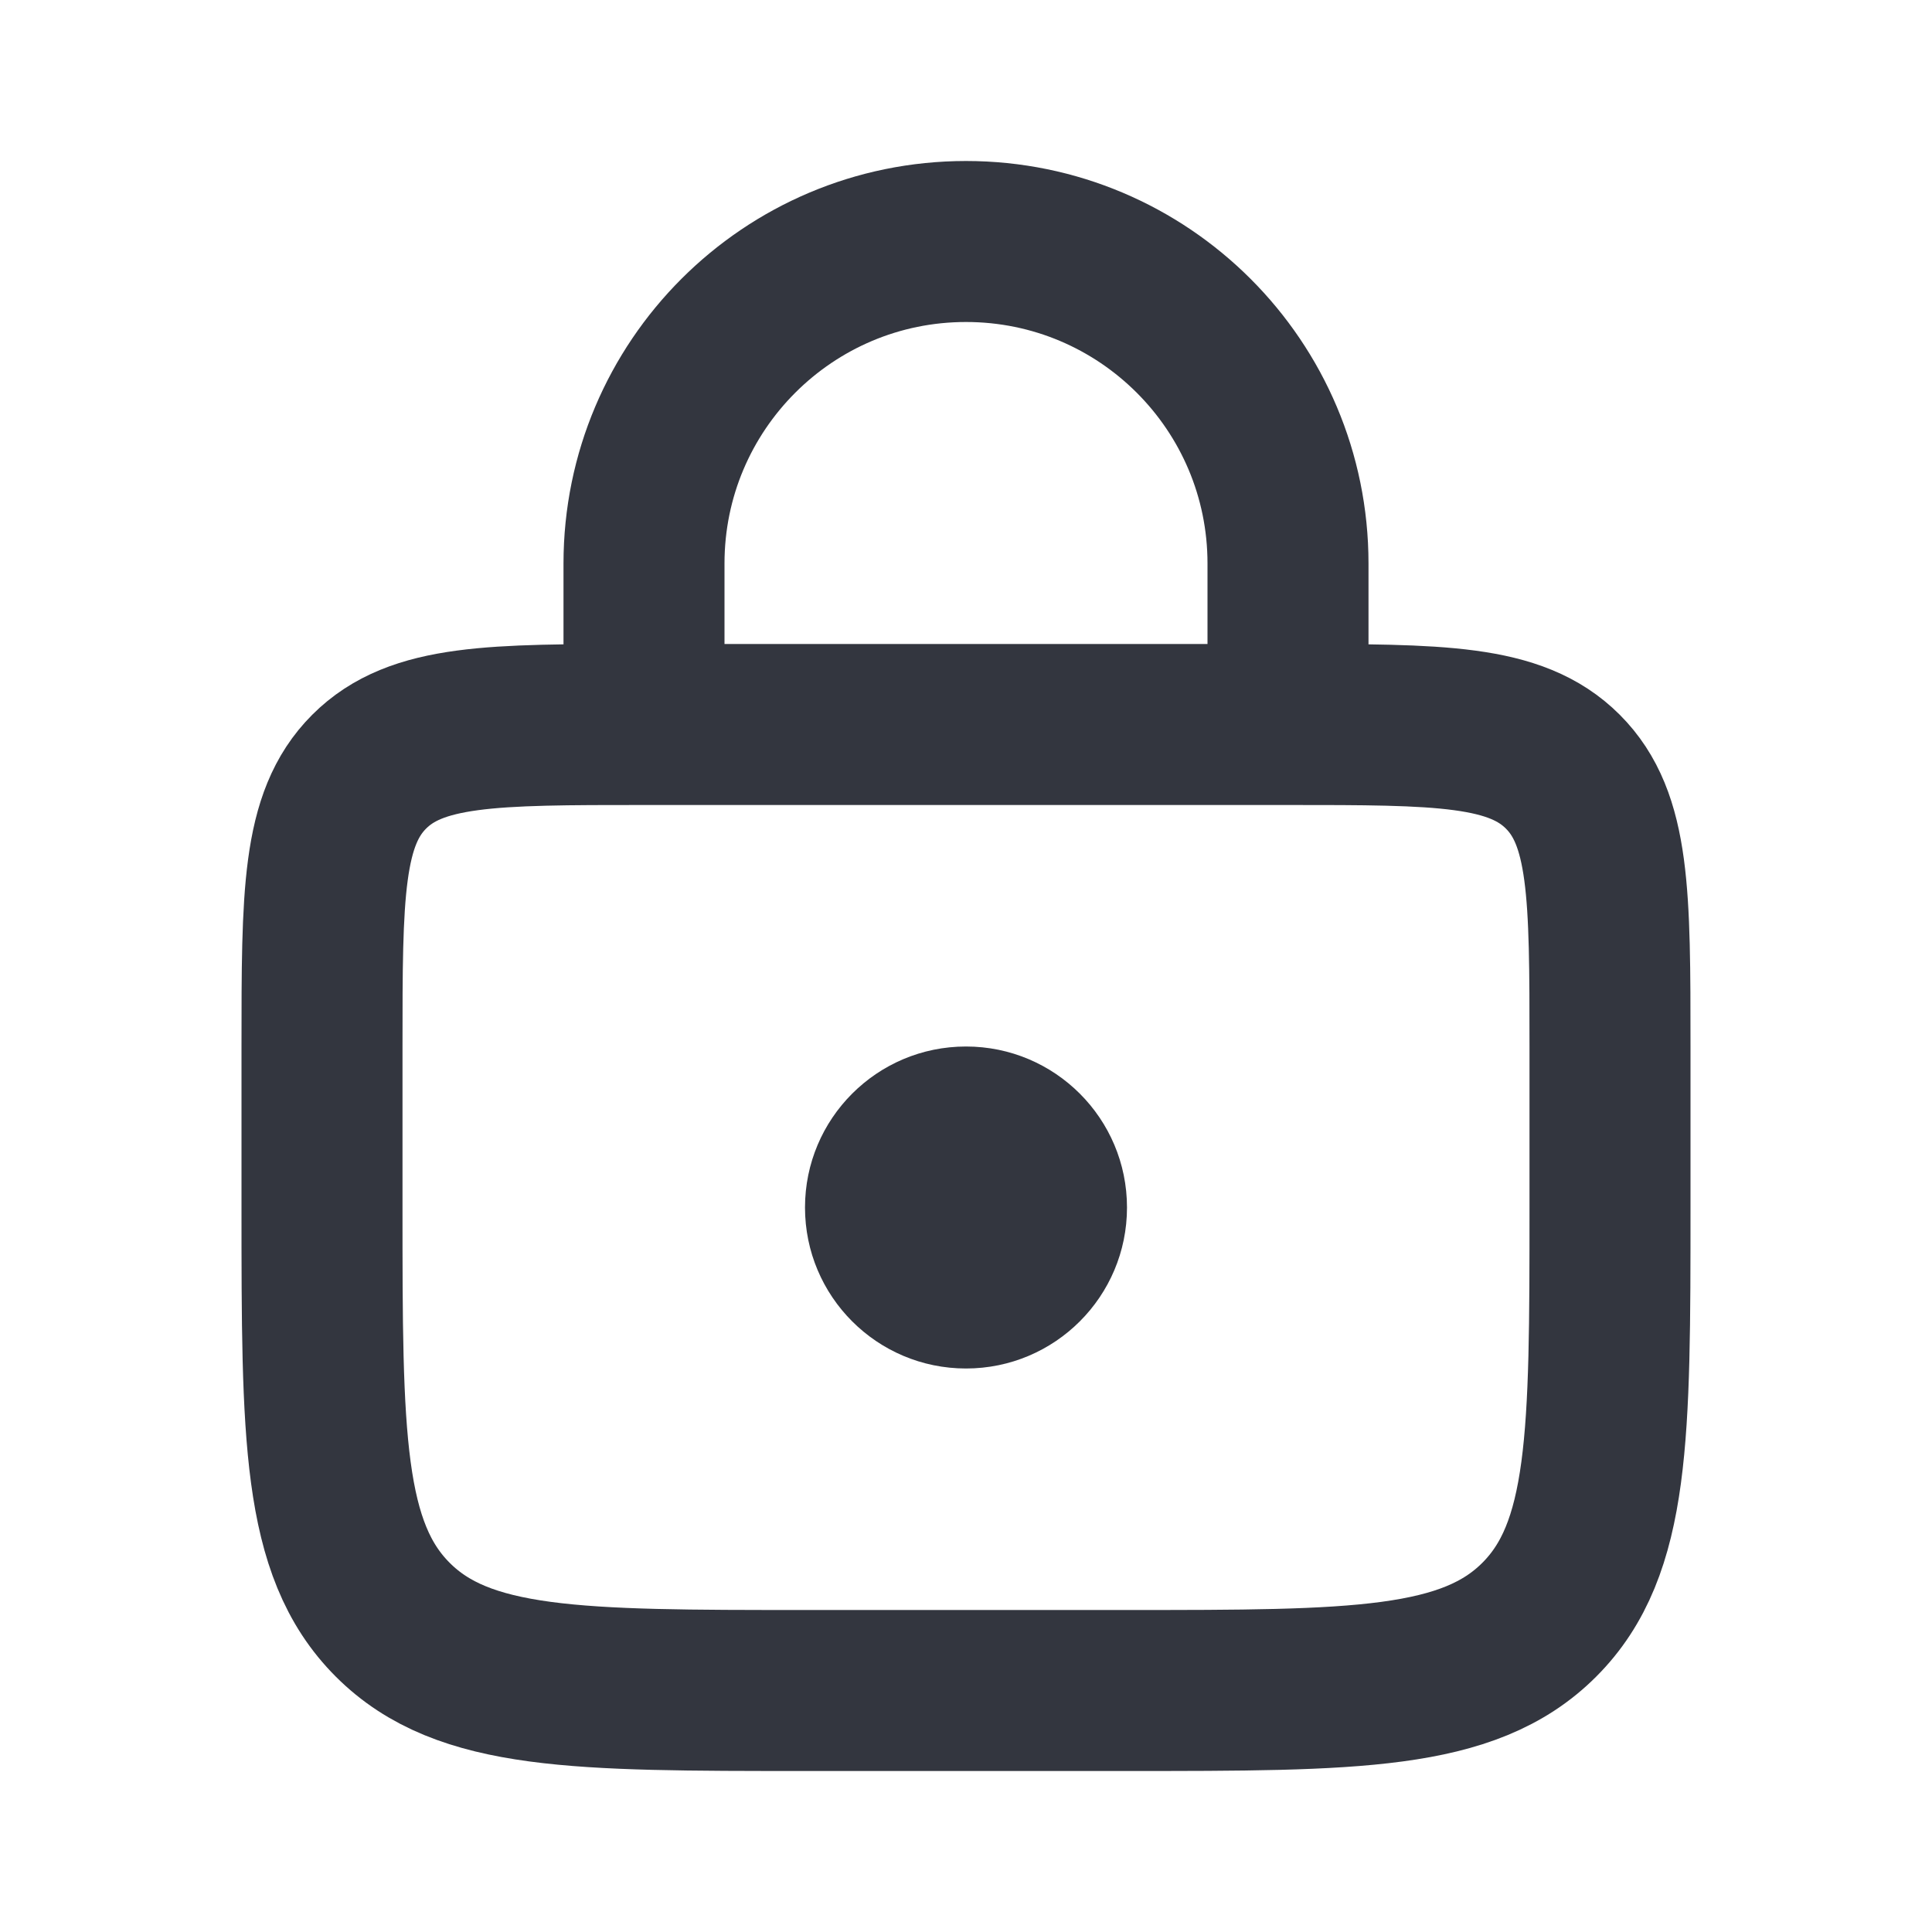 <svg width="24" height="24" viewBox="0 0 24 24" fill="none" xmlns="http://www.w3.org/2000/svg">
<path d="M4 13C4 11.114 4 10.172 4.586 9.586C5.172 9 6.114 9 8 9H16C17.886 9 18.828 9 19.414 9.586C20 10.172 20 11.114 20 13V15C20 17.828 20 19.243 19.121 20.121C18.243 21 16.828 21 14 21H10C7.172 21 5.757 21 4.879 20.121C4 19.243 4 17.828 4 15V13Z" stroke="#33363F" stroke-width="2"/>
<path d="M16 8V7C16 4.791 14.209 3 12 3V3C9.791 3 8 4.791 8 7V8" stroke="#33363F" stroke-width="2" stroke-linecap="round"/>
<circle cx="12" cy="15" r="2" fill="#33363F"/>
</svg>
